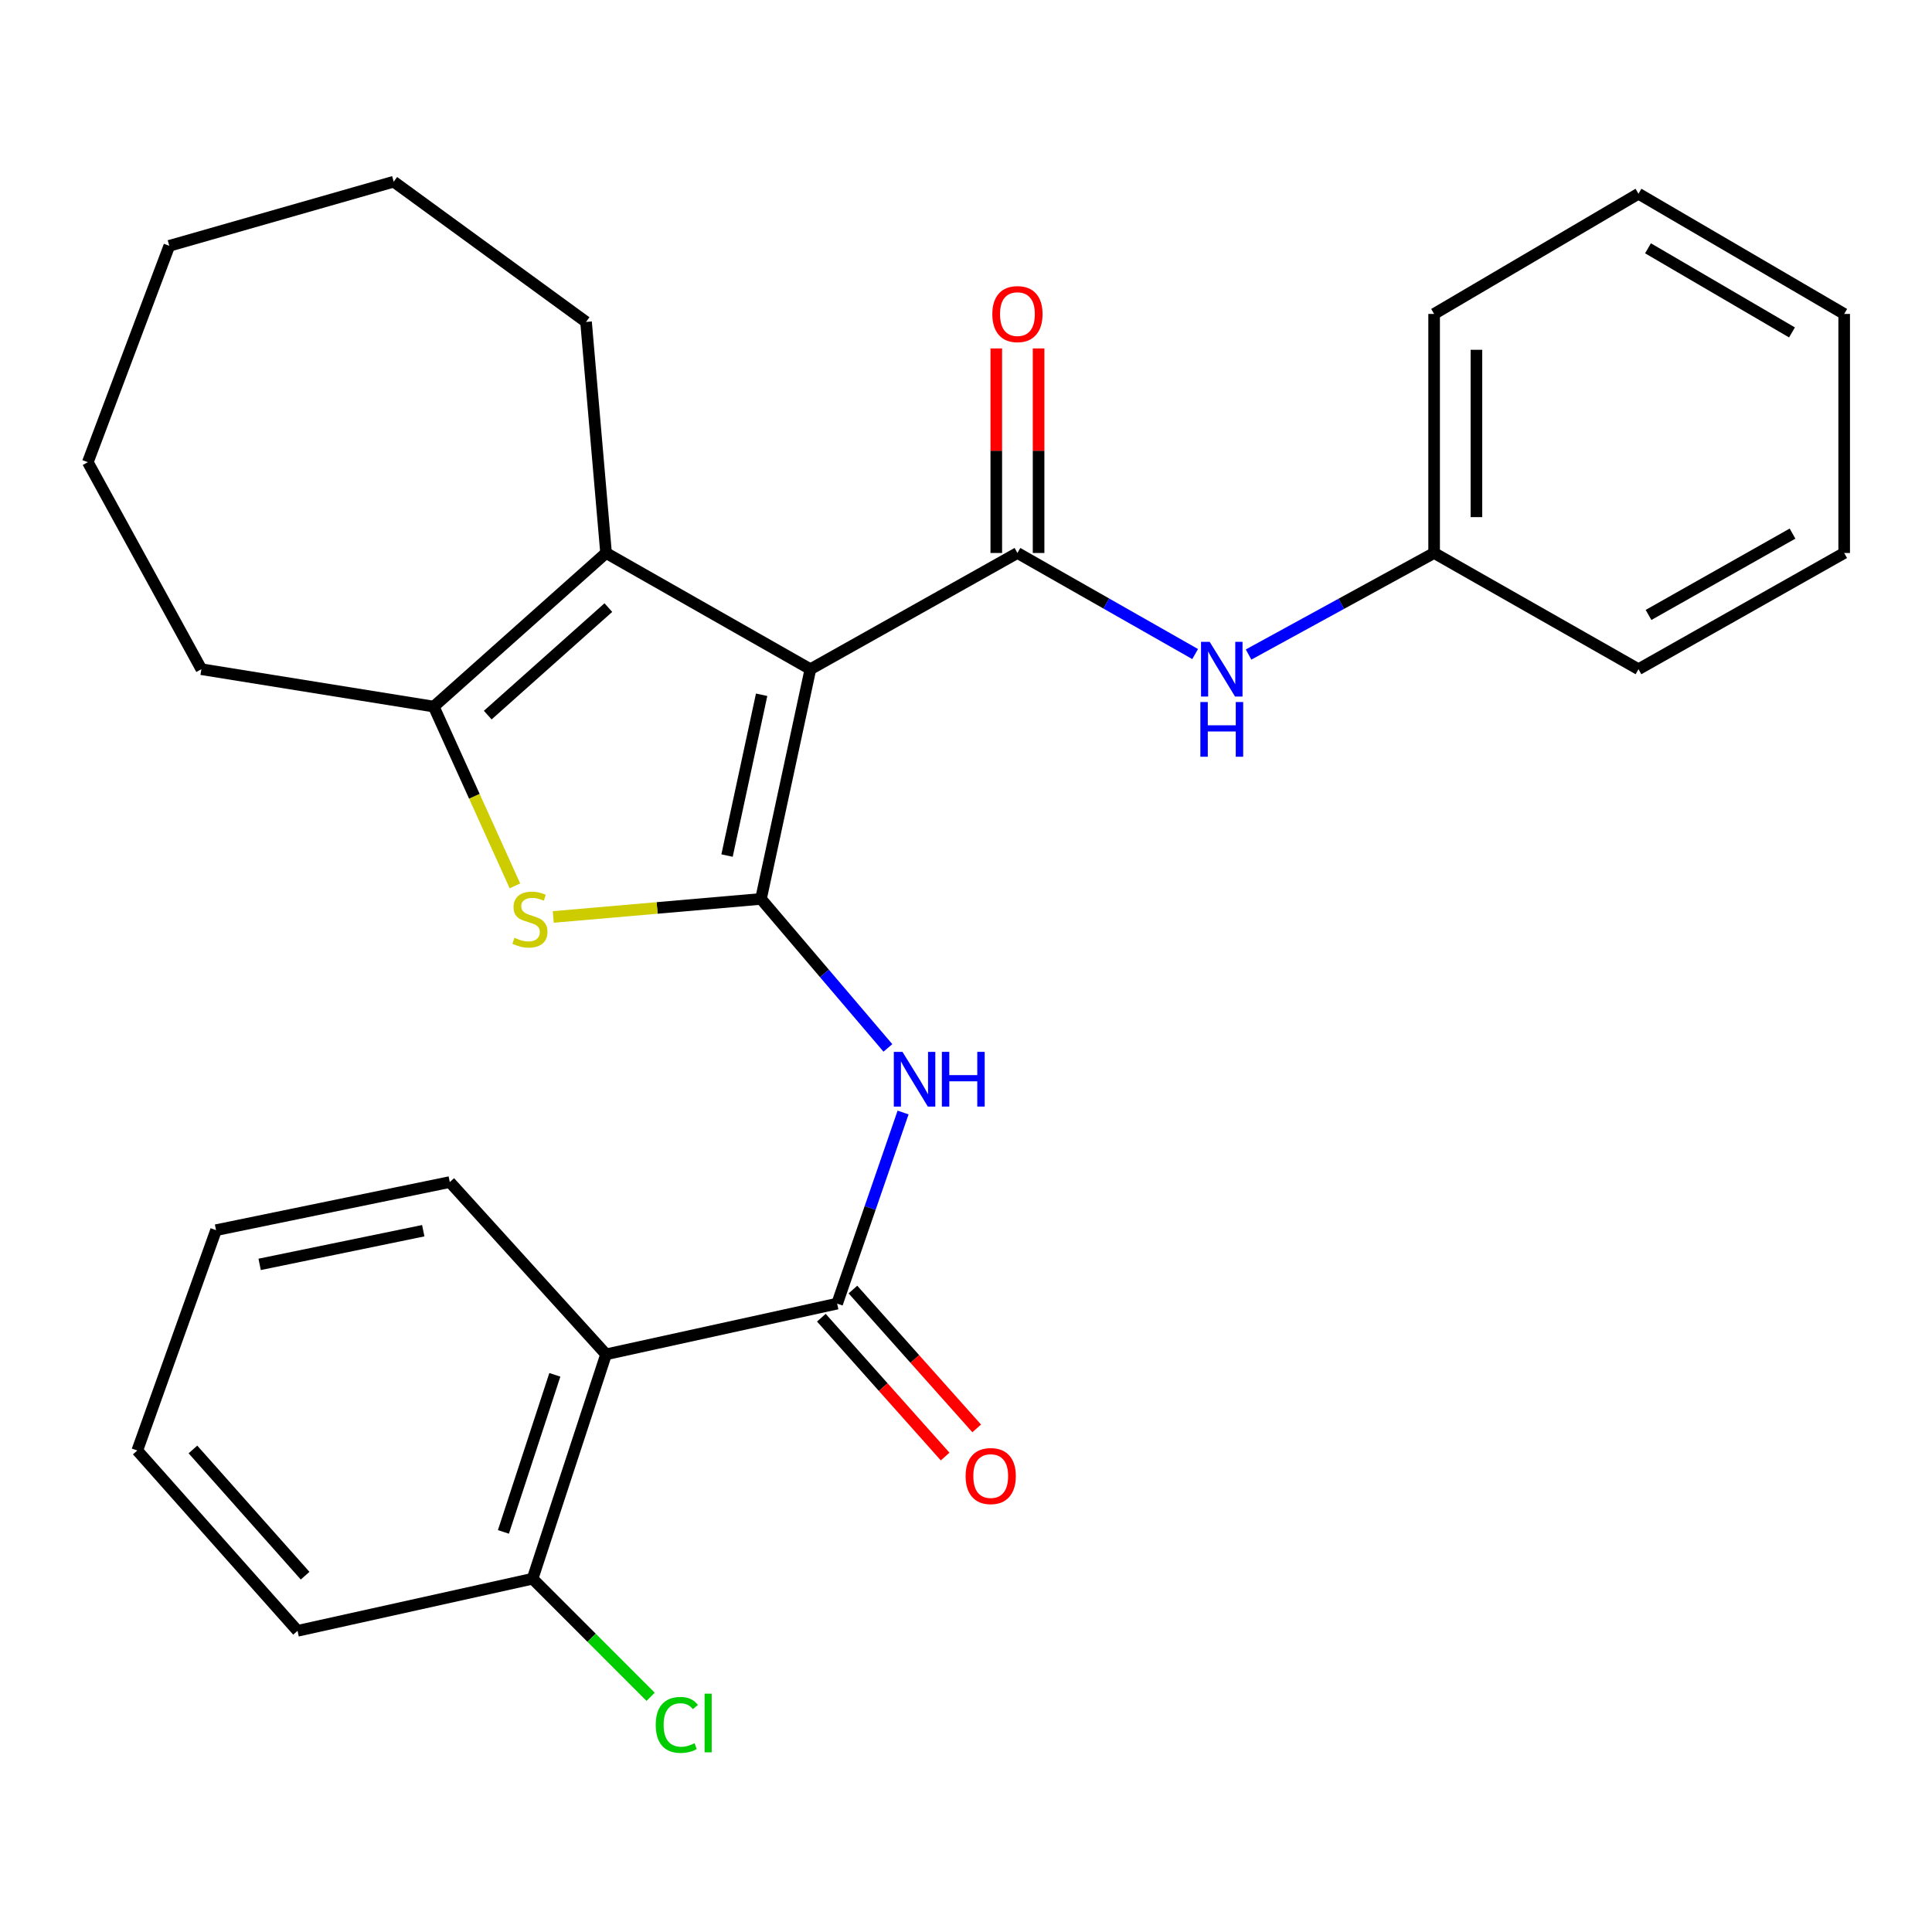 <?xml version='1.0' encoding='iso-8859-1'?>
<svg version='1.1' baseProfile='full'
              xmlns='http://www.w3.org/2000/svg'
                      xmlns:rdkit='http://www.rdkit.org/xml'
                      xmlns:xlink='http://www.w3.org/1999/xlink'
                  xml:space='preserve'
width='1000px' height='1000px' viewBox='0 0 1000 1000'>
<!-- END OF HEADER -->
<rect style='opacity:1.0;fill:#FFFFFF;stroke:none' width='1000' height='1000' x='0' y='0'> </rect>
<path class='bond-0' d='M 419.461,346.379 L 393.883,465.279' style='fill:none;fill-rule:evenodd;stroke:#000000;stroke-width:6px;stroke-linecap:butt;stroke-linejoin:miter;stroke-opacity:1' />
<path class='bond-0' d='M 394.221,359.61 L 376.317,442.84' style='fill:none;fill-rule:evenodd;stroke:#000000;stroke-width:6px;stroke-linecap:butt;stroke-linejoin:miter;stroke-opacity:1' />
<path class='bond-1' d='M 419.461,346.379 L 526.623,286.224' style='fill:none;fill-rule:evenodd;stroke:#000000;stroke-width:6px;stroke-linecap:butt;stroke-linejoin:miter;stroke-opacity:1' />
<path class='bond-3' d='M 419.461,346.379 L 313.696,286.224' style='fill:none;fill-rule:evenodd;stroke:#000000;stroke-width:6px;stroke-linecap:butt;stroke-linejoin:miter;stroke-opacity:1' />
<path class='bond-2' d='M 393.883,465.279 L 340.127,469.948' style='fill:none;fill-rule:evenodd;stroke:#000000;stroke-width:6px;stroke-linecap:butt;stroke-linejoin:miter;stroke-opacity:1' />
<path class='bond-2' d='M 340.127,469.948 L 286.371,474.617' style='fill:none;fill-rule:evenodd;stroke:#CCCC00;stroke-width:6px;stroke-linecap:butt;stroke-linejoin:miter;stroke-opacity:1' />
<path class='bond-4' d='M 393.883,465.279 L 426.727,503.837' style='fill:none;fill-rule:evenodd;stroke:#000000;stroke-width:6px;stroke-linecap:butt;stroke-linejoin:miter;stroke-opacity:1' />
<path class='bond-4' d='M 426.727,503.837 L 459.572,542.395' style='fill:none;fill-rule:evenodd;stroke:#0000FF;stroke-width:6px;stroke-linecap:butt;stroke-linejoin:miter;stroke-opacity:1' />
<path class='bond-8' d='M 526.623,286.224 L 572.615,312.382' style='fill:none;fill-rule:evenodd;stroke:#000000;stroke-width:6px;stroke-linecap:butt;stroke-linejoin:miter;stroke-opacity:1' />
<path class='bond-8' d='M 572.615,312.382 L 618.606,338.541' style='fill:none;fill-rule:evenodd;stroke:#0000FF;stroke-width:6px;stroke-linecap:butt;stroke-linejoin:miter;stroke-opacity:1' />
<path class='bond-9' d='M 537.57,286.224 L 537.57,233.287' style='fill:none;fill-rule:evenodd;stroke:#000000;stroke-width:6px;stroke-linecap:butt;stroke-linejoin:miter;stroke-opacity:1' />
<path class='bond-9' d='M 537.57,233.287 L 537.57,180.349' style='fill:none;fill-rule:evenodd;stroke:#FF0000;stroke-width:6px;stroke-linecap:butt;stroke-linejoin:miter;stroke-opacity:1' />
<path class='bond-9' d='M 515.677,286.224 L 515.677,233.287' style='fill:none;fill-rule:evenodd;stroke:#000000;stroke-width:6px;stroke-linecap:butt;stroke-linejoin:miter;stroke-opacity:1' />
<path class='bond-9' d='M 515.677,233.287 L 515.677,180.349' style='fill:none;fill-rule:evenodd;stroke:#FF0000;stroke-width:6px;stroke-linecap:butt;stroke-linejoin:miter;stroke-opacity:1' />
<path class='bond-28' d='M 266.53,458.529 L 245.52,412.129' style='fill:none;fill-rule:evenodd;stroke:#CCCC00;stroke-width:6px;stroke-linecap:butt;stroke-linejoin:miter;stroke-opacity:1' />
<path class='bond-28' d='M 245.52,412.129 L 224.509,365.73' style='fill:none;fill-rule:evenodd;stroke:#000000;stroke-width:6px;stroke-linecap:butt;stroke-linejoin:miter;stroke-opacity:1' />
<path class='bond-6' d='M 313.696,286.224 L 224.509,365.73' style='fill:none;fill-rule:evenodd;stroke:#000000;stroke-width:6px;stroke-linecap:butt;stroke-linejoin:miter;stroke-opacity:1' />
<path class='bond-6' d='M 314.886,314.492 L 252.455,370.146' style='fill:none;fill-rule:evenodd;stroke:#000000;stroke-width:6px;stroke-linecap:butt;stroke-linejoin:miter;stroke-opacity:1' />
<path class='bond-14' d='M 313.696,286.224 L 303.334,166.631' style='fill:none;fill-rule:evenodd;stroke:#000000;stroke-width:6px;stroke-linecap:butt;stroke-linejoin:miter;stroke-opacity:1' />
<path class='bond-5' d='M 467.431,575.833 L 450.366,625.293' style='fill:none;fill-rule:evenodd;stroke:#0000FF;stroke-width:6px;stroke-linecap:butt;stroke-linejoin:miter;stroke-opacity:1' />
<path class='bond-5' d='M 450.366,625.293 L 433.301,674.752' style='fill:none;fill-rule:evenodd;stroke:#000000;stroke-width:6px;stroke-linecap:butt;stroke-linejoin:miter;stroke-opacity:1' />
<path class='bond-7' d='M 433.301,674.752 L 313.696,700.999' style='fill:none;fill-rule:evenodd;stroke:#000000;stroke-width:6px;stroke-linecap:butt;stroke-linejoin:miter;stroke-opacity:1' />
<path class='bond-11' d='M 425.13,682.036 L 457.163,717.97' style='fill:none;fill-rule:evenodd;stroke:#000000;stroke-width:6px;stroke-linecap:butt;stroke-linejoin:miter;stroke-opacity:1' />
<path class='bond-11' d='M 457.163,717.97 L 489.196,753.904' style='fill:none;fill-rule:evenodd;stroke:#FF0000;stroke-width:6px;stroke-linecap:butt;stroke-linejoin:miter;stroke-opacity:1' />
<path class='bond-11' d='M 441.472,667.468 L 473.505,703.402' style='fill:none;fill-rule:evenodd;stroke:#000000;stroke-width:6px;stroke-linecap:butt;stroke-linejoin:miter;stroke-opacity:1' />
<path class='bond-11' d='M 473.505,703.402 L 505.538,739.336' style='fill:none;fill-rule:evenodd;stroke:#FF0000;stroke-width:6px;stroke-linecap:butt;stroke-linejoin:miter;stroke-opacity:1' />
<path class='bond-15' d='M 224.509,365.73 L 104.235,346.379' style='fill:none;fill-rule:evenodd;stroke:#000000;stroke-width:6px;stroke-linecap:butt;stroke-linejoin:miter;stroke-opacity:1' />
<path class='bond-10' d='M 313.696,700.999 L 275.664,817.15' style='fill:none;fill-rule:evenodd;stroke:#000000;stroke-width:6px;stroke-linecap:butt;stroke-linejoin:miter;stroke-opacity:1' />
<path class='bond-10' d='M 287.186,711.609 L 260.564,792.914' style='fill:none;fill-rule:evenodd;stroke:#000000;stroke-width:6px;stroke-linecap:butt;stroke-linejoin:miter;stroke-opacity:1' />
<path class='bond-16' d='M 313.696,700.999 L 232.816,611.836' style='fill:none;fill-rule:evenodd;stroke:#000000;stroke-width:6px;stroke-linecap:butt;stroke-linejoin:miter;stroke-opacity:1' />
<path class='bond-12' d='M 646.26,338.787 L 694.28,312.506' style='fill:none;fill-rule:evenodd;stroke:#0000FF;stroke-width:6px;stroke-linecap:butt;stroke-linejoin:miter;stroke-opacity:1' />
<path class='bond-12' d='M 694.28,312.506 L 742.299,286.224' style='fill:none;fill-rule:evenodd;stroke:#000000;stroke-width:6px;stroke-linecap:butt;stroke-linejoin:miter;stroke-opacity:1' />
<path class='bond-13' d='M 275.664,817.15 L 306.217,847.707' style='fill:none;fill-rule:evenodd;stroke:#000000;stroke-width:6px;stroke-linecap:butt;stroke-linejoin:miter;stroke-opacity:1' />
<path class='bond-13' d='M 306.217,847.707 L 336.769,878.264' style='fill:none;fill-rule:evenodd;stroke:#00CC00;stroke-width:6px;stroke-linecap:butt;stroke-linejoin:miter;stroke-opacity:1' />
<path class='bond-17' d='M 275.664,817.15 L 154.004,844.114' style='fill:none;fill-rule:evenodd;stroke:#000000;stroke-width:6px;stroke-linecap:butt;stroke-linejoin:miter;stroke-opacity:1' />
<path class='bond-18' d='M 742.299,286.224 L 742.299,162.496' style='fill:none;fill-rule:evenodd;stroke:#000000;stroke-width:6px;stroke-linecap:butt;stroke-linejoin:miter;stroke-opacity:1' />
<path class='bond-18' d='M 764.192,267.665 L 764.192,181.055' style='fill:none;fill-rule:evenodd;stroke:#000000;stroke-width:6px;stroke-linecap:butt;stroke-linejoin:miter;stroke-opacity:1' />
<path class='bond-19' d='M 742.299,286.224 L 848.076,346.379' style='fill:none;fill-rule:evenodd;stroke:#000000;stroke-width:6px;stroke-linecap:butt;stroke-linejoin:miter;stroke-opacity:1' />
<path class='bond-20' d='M 303.334,166.631 L 203.785,94.046' style='fill:none;fill-rule:evenodd;stroke:#000000;stroke-width:6px;stroke-linecap:butt;stroke-linejoin:miter;stroke-opacity:1' />
<path class='bond-21' d='M 104.235,346.379 L 45.455,239.229' style='fill:none;fill-rule:evenodd;stroke:#000000;stroke-width:6px;stroke-linecap:butt;stroke-linejoin:miter;stroke-opacity:1' />
<path class='bond-22' d='M 232.816,611.836 L 111.825,636.732' style='fill:none;fill-rule:evenodd;stroke:#000000;stroke-width:6px;stroke-linecap:butt;stroke-linejoin:miter;stroke-opacity:1' />
<path class='bond-22' d='M 219.08,637.014 L 134.386,654.441' style='fill:none;fill-rule:evenodd;stroke:#000000;stroke-width:6px;stroke-linecap:butt;stroke-linejoin:miter;stroke-opacity:1' />
<path class='bond-31' d='M 154.004,844.114 L 71.056,750.779' style='fill:none;fill-rule:evenodd;stroke:#000000;stroke-width:6px;stroke-linecap:butt;stroke-linejoin:miter;stroke-opacity:1' />
<path class='bond-31' d='M 157.926,815.571 L 99.862,750.237' style='fill:none;fill-rule:evenodd;stroke:#000000;stroke-width:6px;stroke-linecap:butt;stroke-linejoin:miter;stroke-opacity:1' />
<path class='bond-25' d='M 742.299,162.496 L 848.076,100.285' style='fill:none;fill-rule:evenodd;stroke:#000000;stroke-width:6px;stroke-linecap:butt;stroke-linejoin:miter;stroke-opacity:1' />
<path class='bond-24' d='M 848.076,346.379 L 954.545,286.224' style='fill:none;fill-rule:evenodd;stroke:#000000;stroke-width:6px;stroke-linecap:butt;stroke-linejoin:miter;stroke-opacity:1' />
<path class='bond-24' d='M 853.277,318.296 L 927.806,276.187' style='fill:none;fill-rule:evenodd;stroke:#000000;stroke-width:6px;stroke-linecap:butt;stroke-linejoin:miter;stroke-opacity:1' />
<path class='bond-27' d='M 203.785,94.046 L 87.634,127.237' style='fill:none;fill-rule:evenodd;stroke:#000000;stroke-width:6px;stroke-linecap:butt;stroke-linejoin:miter;stroke-opacity:1' />
<path class='bond-29' d='M 45.455,239.229 L 87.634,127.237' style='fill:none;fill-rule:evenodd;stroke:#000000;stroke-width:6px;stroke-linecap:butt;stroke-linejoin:miter;stroke-opacity:1' />
<path class='bond-23' d='M 111.825,636.732 L 71.056,750.779' style='fill:none;fill-rule:evenodd;stroke:#000000;stroke-width:6px;stroke-linecap:butt;stroke-linejoin:miter;stroke-opacity:1' />
<path class='bond-26' d='M 954.545,286.224 L 954.545,162.496' style='fill:none;fill-rule:evenodd;stroke:#000000;stroke-width:6px;stroke-linecap:butt;stroke-linejoin:miter;stroke-opacity:1' />
<path class='bond-30' d='M 848.076,100.285 L 954.545,162.496' style='fill:none;fill-rule:evenodd;stroke:#000000;stroke-width:6px;stroke-linecap:butt;stroke-linejoin:miter;stroke-opacity:1' />
<path class='bond-30' d='M 853.002,128.519 L 927.53,172.067' style='fill:none;fill-rule:evenodd;stroke:#000000;stroke-width:6px;stroke-linecap:butt;stroke-linejoin:miter;stroke-opacity:1' />
<path  class='atom-3' d='M 266.29 485.386
Q 266.61 485.506, 267.93 486.066
Q 269.25 486.626, 270.69 486.986
Q 272.17 487.306, 273.61 487.306
Q 276.29 487.306, 277.85 486.026
Q 279.41 484.706, 279.41 482.426
Q 279.41 480.866, 278.61 479.906
Q 277.85 478.946, 276.65 478.426
Q 275.45 477.906, 273.45 477.306
Q 270.93 476.546, 269.41 475.826
Q 267.93 475.106, 266.85 473.586
Q 265.81 472.066, 265.81 469.506
Q 265.81 465.946, 268.21 463.746
Q 270.65 461.546, 275.45 461.546
Q 278.73 461.546, 282.45 463.106
L 281.53 466.186
Q 278.13 464.786, 275.57 464.786
Q 272.81 464.786, 271.29 465.946
Q 269.77 467.066, 269.81 469.026
Q 269.81 470.546, 270.57 471.466
Q 271.37 472.386, 272.49 472.906
Q 273.65 473.426, 275.57 474.026
Q 278.13 474.826, 279.65 475.626
Q 281.17 476.426, 282.25 478.066
Q 283.37 479.666, 283.37 482.426
Q 283.37 486.346, 280.73 488.466
Q 278.13 490.546, 273.77 490.546
Q 271.25 490.546, 269.33 489.986
Q 267.45 489.466, 265.21 488.546
L 266.29 485.386
' fill='#CCCC00'/>
<path  class='atom-5' d='M 467.117 544.441
L 476.397 559.441
Q 477.317 560.921, 478.797 563.601
Q 480.277 566.281, 480.357 566.441
L 480.357 544.441
L 484.117 544.441
L 484.117 572.761
L 480.237 572.761
L 470.277 556.361
Q 469.117 554.441, 467.877 552.241
Q 466.677 550.041, 466.317 549.361
L 466.317 572.761
L 462.637 572.761
L 462.637 544.441
L 467.117 544.441
' fill='#0000FF'/>
<path  class='atom-5' d='M 487.517 544.441
L 491.357 544.441
L 491.357 556.481
L 505.837 556.481
L 505.837 544.441
L 509.677 544.441
L 509.677 572.761
L 505.837 572.761
L 505.837 559.681
L 491.357 559.681
L 491.357 572.761
L 487.517 572.761
L 487.517 544.441
' fill='#0000FF'/>
<path  class='atom-9' d='M 626.128 332.219
L 635.408 347.219
Q 636.328 348.699, 637.808 351.379
Q 639.288 354.059, 639.368 354.219
L 639.368 332.219
L 643.128 332.219
L 643.128 360.539
L 639.248 360.539
L 629.288 344.139
Q 628.128 342.219, 626.888 340.019
Q 625.688 337.819, 625.328 337.139
L 625.328 360.539
L 621.648 360.539
L 621.648 332.219
L 626.128 332.219
' fill='#0000FF'/>
<path  class='atom-9' d='M 621.308 363.371
L 625.148 363.371
L 625.148 375.411
L 639.628 375.411
L 639.628 363.371
L 643.468 363.371
L 643.468 391.691
L 639.628 391.691
L 639.628 378.611
L 625.148 378.611
L 625.148 391.691
L 621.308 391.691
L 621.308 363.371
' fill='#0000FF'/>
<path  class='atom-10' d='M 513.623 162.576
Q 513.623 155.776, 516.983 151.976
Q 520.343 148.176, 526.623 148.176
Q 532.903 148.176, 536.263 151.976
Q 539.623 155.776, 539.623 162.576
Q 539.623 169.456, 536.223 173.376
Q 532.823 177.256, 526.623 177.256
Q 520.383 177.256, 516.983 173.376
Q 513.623 169.496, 513.623 162.576
M 526.623 174.056
Q 530.943 174.056, 533.263 171.176
Q 535.623 168.256, 535.623 162.576
Q 535.623 157.016, 533.263 154.216
Q 530.943 151.376, 526.623 151.376
Q 522.303 151.376, 519.943 154.176
Q 517.623 156.976, 517.623 162.576
Q 517.623 168.296, 519.943 171.176
Q 522.303 174.056, 526.623 174.056
' fill='#FF0000'/>
<path  class='atom-12' d='M 499.795 764.007
Q 499.795 757.207, 503.155 753.407
Q 506.515 749.607, 512.795 749.607
Q 519.075 749.607, 522.435 753.407
Q 525.795 757.207, 525.795 764.007
Q 525.795 770.887, 522.395 774.807
Q 518.995 778.687, 512.795 778.687
Q 506.555 778.687, 503.155 774.807
Q 499.795 770.927, 499.795 764.007
M 512.795 775.487
Q 517.115 775.487, 519.435 772.607
Q 521.795 769.687, 521.795 764.007
Q 521.795 758.447, 519.435 755.647
Q 517.115 752.807, 512.795 752.807
Q 508.475 752.807, 506.115 755.607
Q 503.795 758.407, 503.795 764.007
Q 503.795 769.727, 506.115 772.607
Q 508.475 775.487, 512.795 775.487
' fill='#FF0000'/>
<path  class='atom-14' d='M 339.409 892.807
Q 339.409 885.767, 342.689 882.087
Q 346.009 878.367, 352.289 878.367
Q 358.129 878.367, 361.249 882.487
L 358.609 884.647
Q 356.329 881.647, 352.289 881.647
Q 348.009 881.647, 345.729 884.527
Q 343.489 887.367, 343.489 892.807
Q 343.489 898.407, 345.809 901.287
Q 348.169 904.167, 352.729 904.167
Q 355.849 904.167, 359.489 902.287
L 360.609 905.287
Q 359.129 906.247, 356.889 906.807
Q 354.649 907.367, 352.169 907.367
Q 346.009 907.367, 342.689 903.607
Q 339.409 899.847, 339.409 892.807
' fill='#00CC00'/>
<path  class='atom-14' d='M 364.689 876.647
L 368.369 876.647
L 368.369 907.007
L 364.689 907.007
L 364.689 876.647
' fill='#00CC00'/>
</svg>
